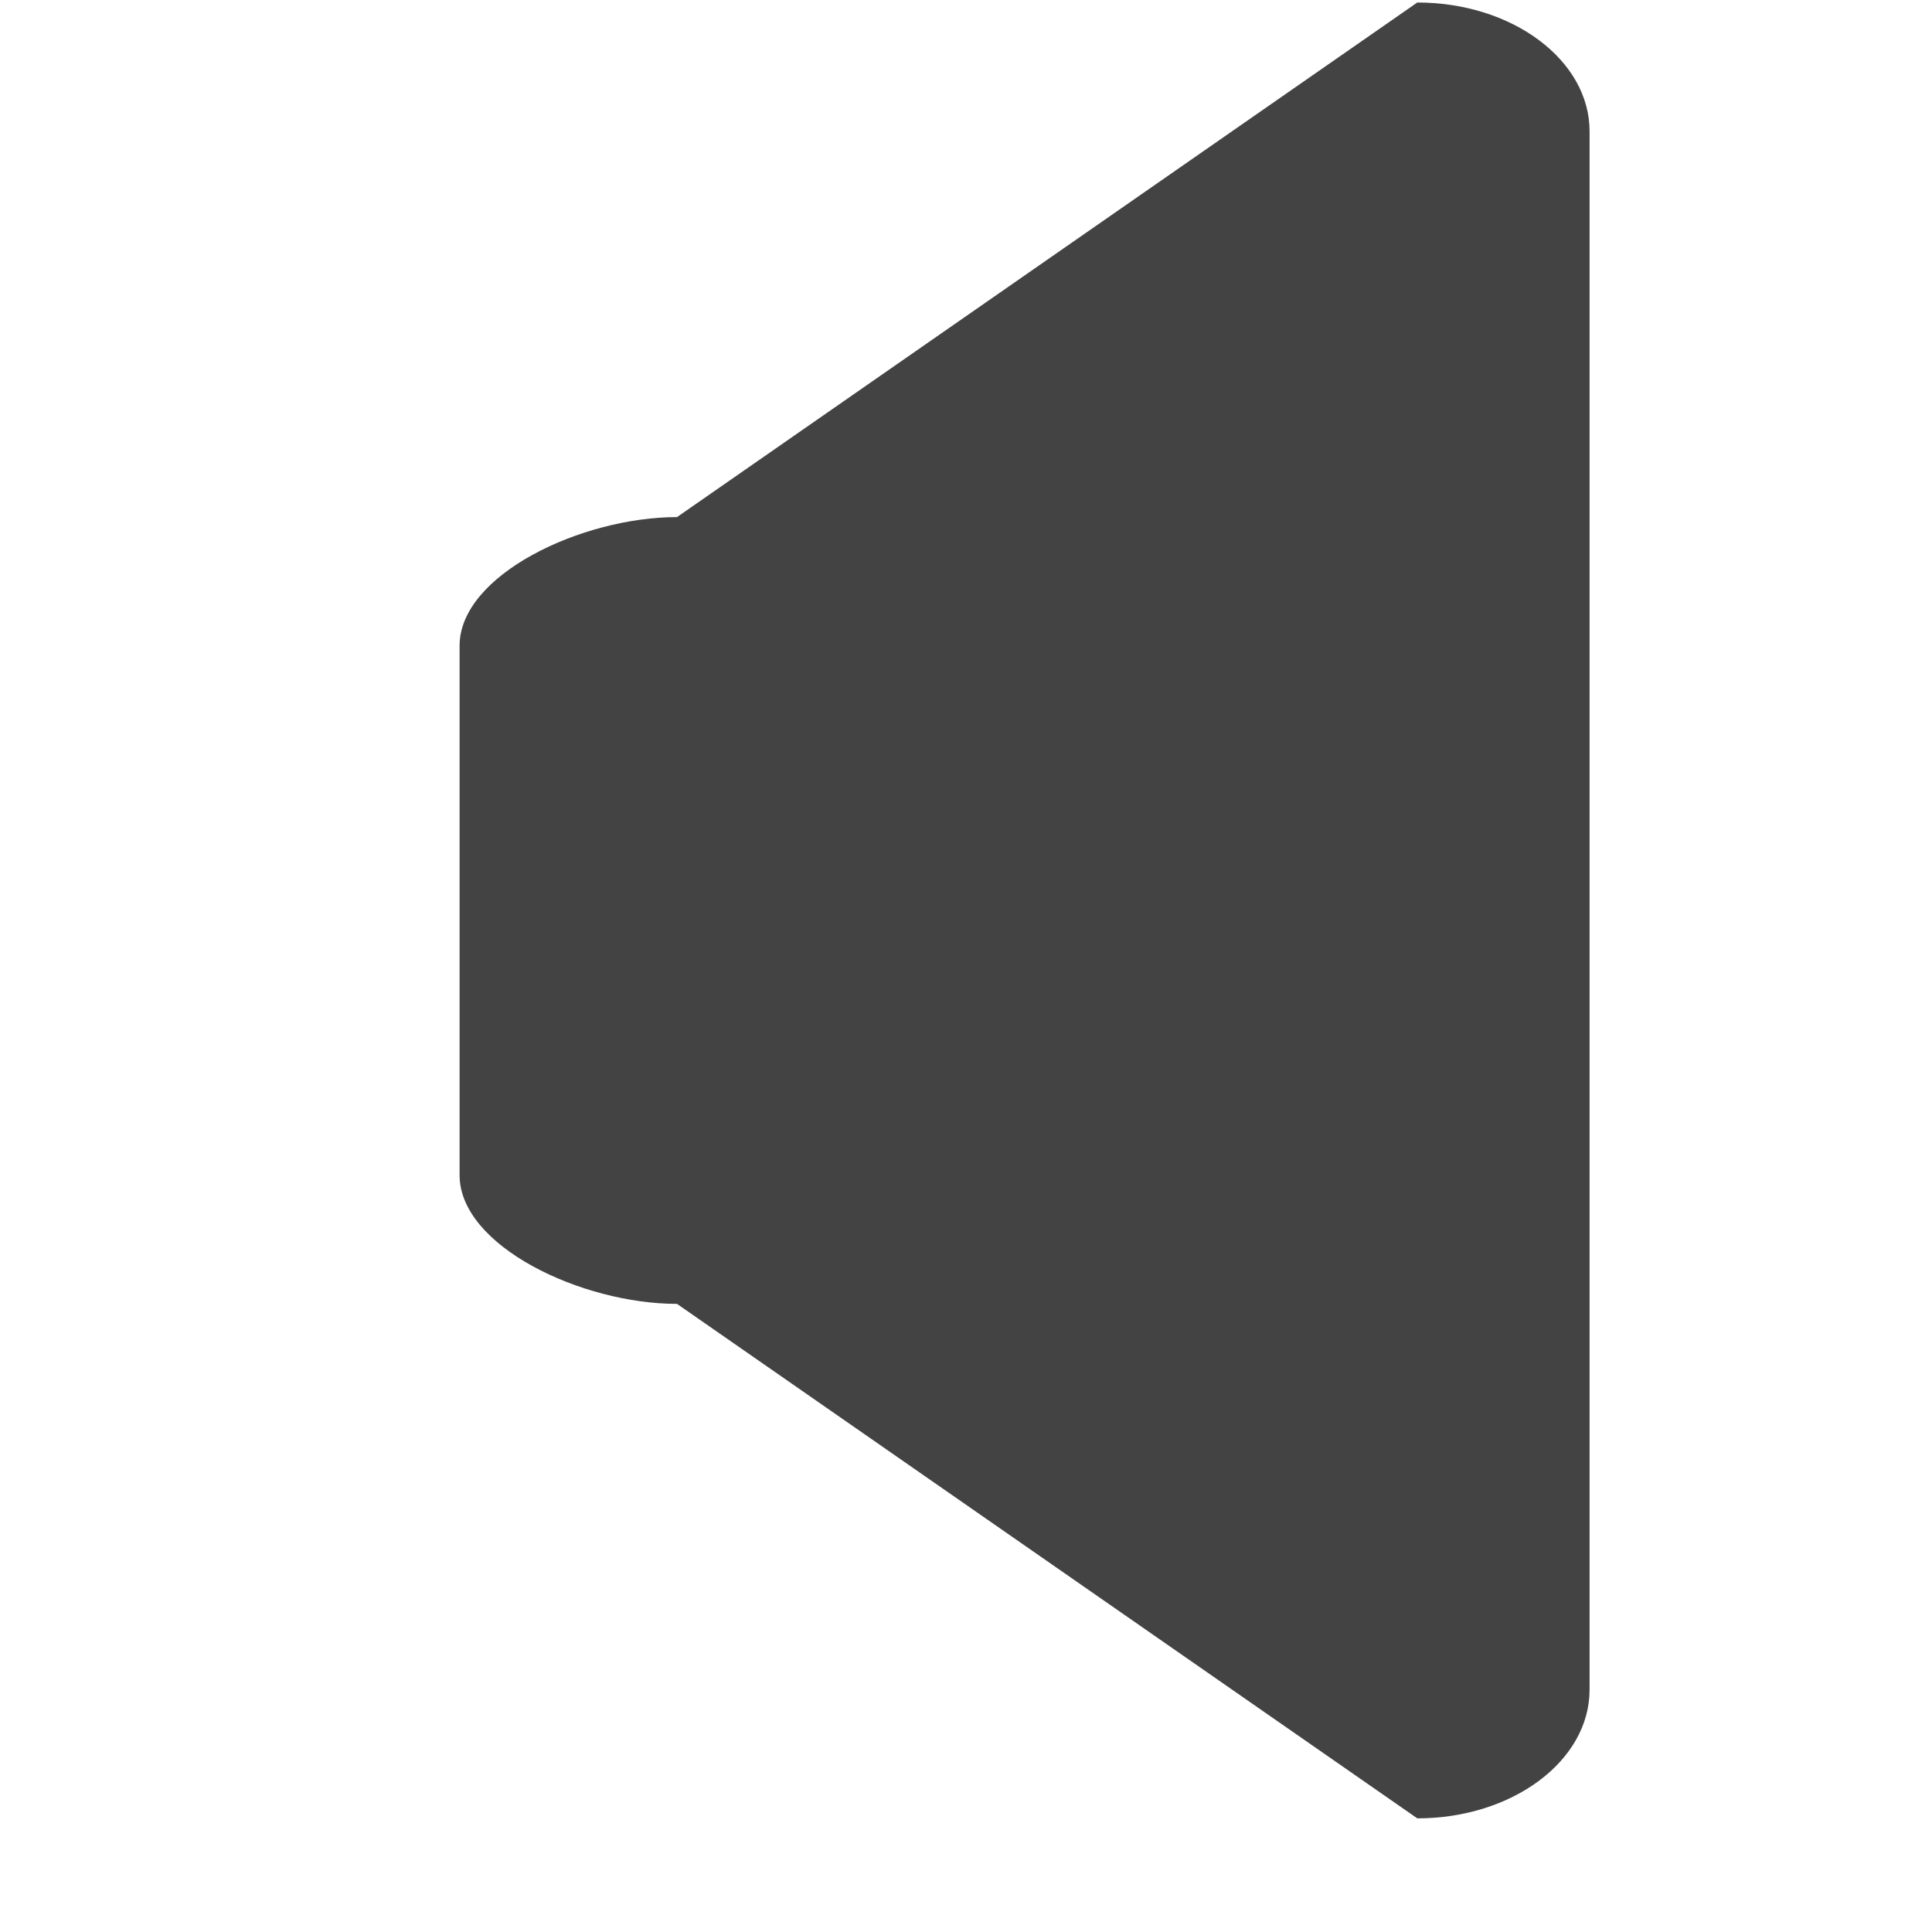 <?xml version="1.0" encoding="UTF-8"?> <!--?xml version="1.0" encoding="UTF-8" standalone="no"?--> <svg xmlns="http://www.w3.org/2000/svg" xmlns:xlink="http://www.w3.org/1999/xlink" viewBox="0 0 17 17" version="1.1" class="si-glyph si-glyph-sound"><!-- Generator: Sketch 3.0.3 (7891) - http://www.bohemiancoding.com/sketch --><title>1193</title><defs></defs><g stroke="none" stroke-width="1" fill="none" fill-rule="evenodd"><path d="M13.987,14.868 C13.987,15.494 13.308,16 12.471,16 L5.957,11.473 C5.118,11.473 4.044,10.965 4.044,10.34 L4.044,5.682 C4.044,5.058 5.118,4.55 5.957,4.55 L12.471,0.022 C13.308,0.022 13.987,0.53 13.987,1.155 L13.987,14.868 L13.987,14.868 Z" fill="#434343" class="si-glyph-fill"></path></g></svg> 